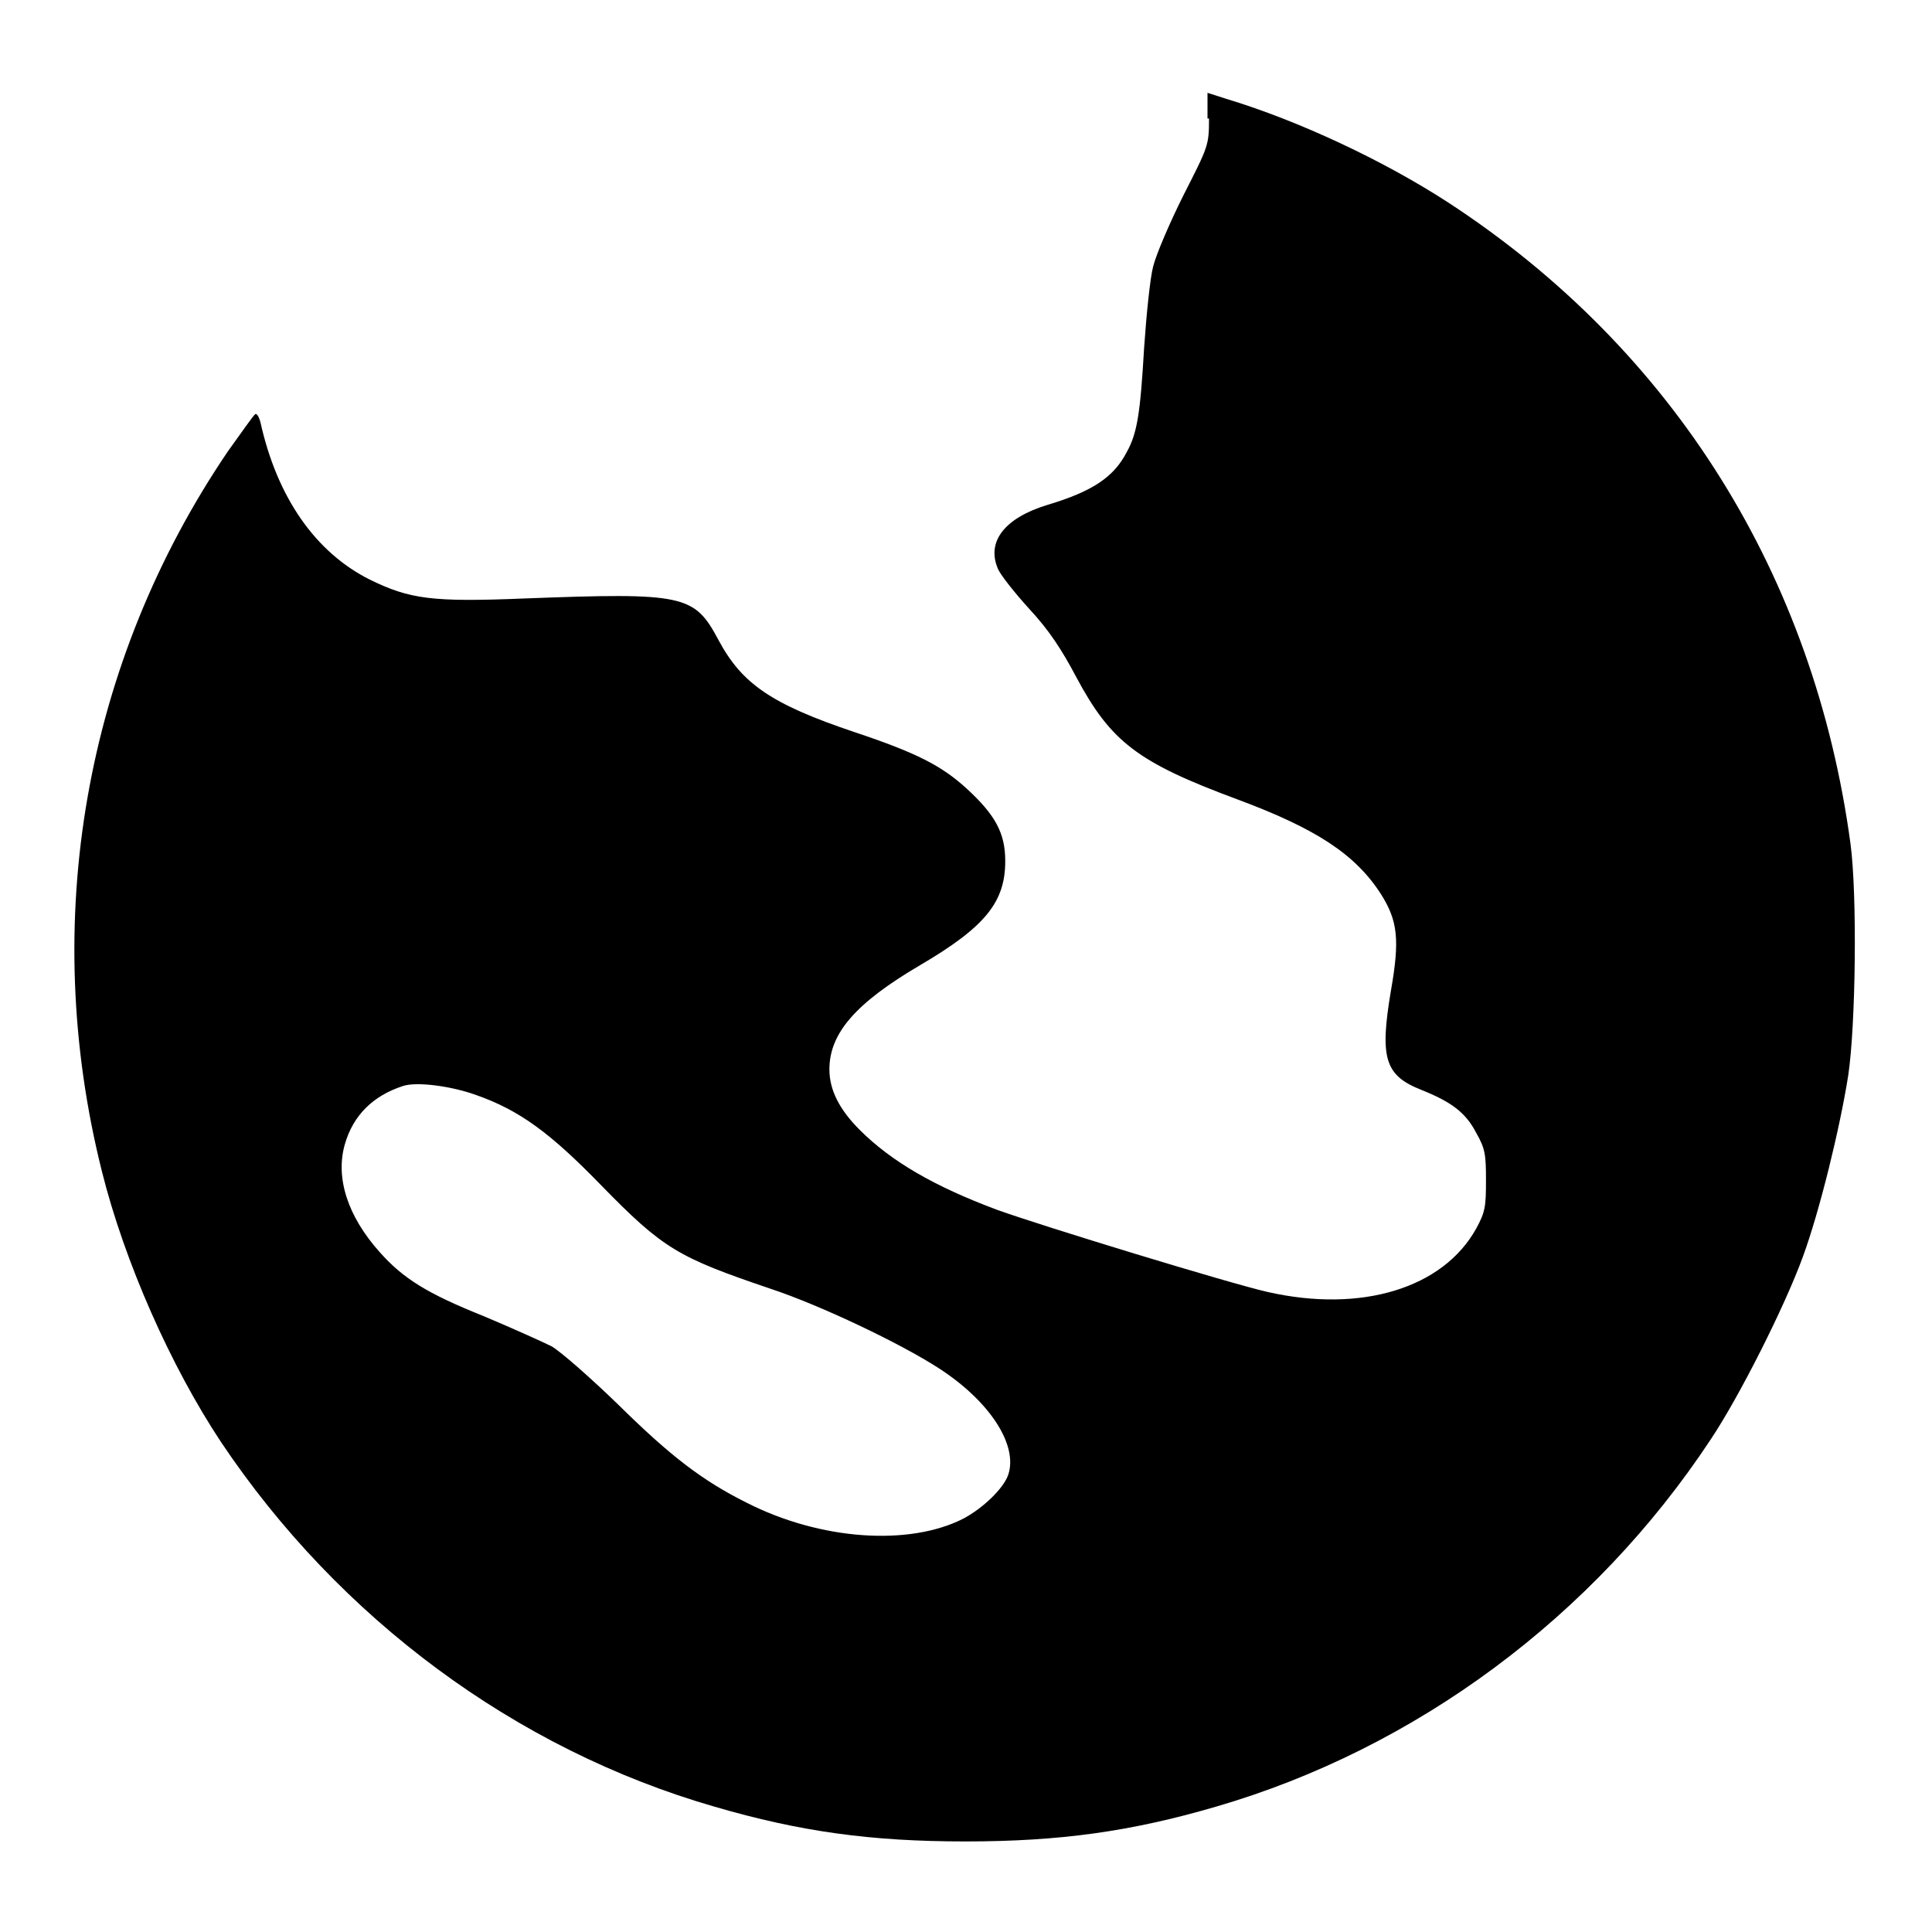 <?xml version="1.0" encoding="utf-8"?>
<!-- Svg Vector Icons : http://www.onlinewebfonts.com/icon -->
<!DOCTYPE svg PUBLIC "-//W3C//DTD SVG 1.1//EN" "http://www.w3.org/Graphics/SVG/1.1/DTD/svg11.dtd">
<svg version="1.1" xmlns="http://www.w3.org/2000/svg" xmlns:xlink="http://www.w3.org/1999/xlink" x="0px" y="0px" viewBox="0 0 256 256" enable-background="new 0 0 256 256" xml:space="preserve">
<g><g><g><path fill="#000000" d="M160.2,15.7c0,3.6-0.1,3.7-3.4,10.2c-1.8,3.6-3.6,7.8-4,9.4c-0.4,1.5-0.9,6.4-1.2,10.8c-0.5,8.6-0.9,11.3-2.3,13.8c-1.7,3.3-4.5,5.2-10.5,7c-5.6,1.7-8.1,4.8-6.6,8.4c0.3,0.8,2.2,3.2,4.2,5.4c2.6,2.8,4.3,5.4,6.2,9c4.6,8.6,8.1,11.3,21.3,16.2c10.5,3.9,15.7,7.3,19.1,12.6c2.2,3.5,2.5,6,1.3,12.8c-1.5,8.9-0.8,11.2,4,13.1c4,1.6,5.9,3,7.3,5.7c1.2,2.1,1.3,2.9,1.3,6.3c0,3.5-0.1,4.2-1.3,6.4c-4.4,7.9-15.2,11.2-27.6,8.4c-4.9-1.1-29.8-8.7-35.9-10.9c-8.3-3.1-14-6.4-18.2-10.6c-2.7-2.7-4-5.3-4-8c0-4.8,3.5-8.8,12-13.8c8.7-5.1,11.3-8.4,11.3-13.8c0-3.7-1.3-6.1-5.1-9.6c-3.3-3-6.5-4.7-14.9-7.5c-11-3.7-14.9-6.4-18-12.2c-3.2-6-4.5-6.3-25.7-5.5c-12.2,0.5-15.2,0.1-20.5-2.5c-7.2-3.6-12.3-10.9-14.5-20.9c-0.2-0.7-0.5-1.2-0.7-1c-0.2,0.1-1.8,2.4-3.6,4.9c-19,28-25,62.3-16.7,95.4c3,12,9.1,25.8,15.8,35.9c15.6,23.3,39,40.7,65.4,48.3c11.3,3.3,20.7,4.6,33.2,4.6s21.9-1.3,33.2-4.6c26.5-7.7,50.1-25.2,65.6-48.7c3.8-5.7,9.8-17.6,12.2-24.2c2.2-6,4.9-17,6-24c1-6.7,1.2-24,0.3-30.7c-4.8-35.5-23.4-65.4-53.2-84.9c-8.6-5.6-19.9-10.9-29.5-13.8l-2.5-0.8V15.7L160.2,15.7z M63.1,145.1c5.7,2,9.8,5,16.5,11.9c8.3,8.5,10.2,9.6,22.6,13.8c6.6,2.2,17.1,7.2,22.2,10.5c6.8,4.4,10.5,10.2,9.2,14.1c-0.6,1.8-3.3,4.4-5.9,5.8c-7.2,3.7-19,2.9-28.8-2.1c-5.8-2.9-10-6.1-16.9-12.9c-3.7-3.6-7.7-7.1-8.9-7.8c-1.2-0.6-5.2-2.4-9-4c-7.5-3-10.7-5-13.8-8.5c-4.2-4.7-5.9-9.8-4.6-14.3c1.1-3.8,3.7-6.4,7.7-7.7C55.2,143.3,59.8,143.9,63.1,145.1z"/></g></g></g>
</svg>